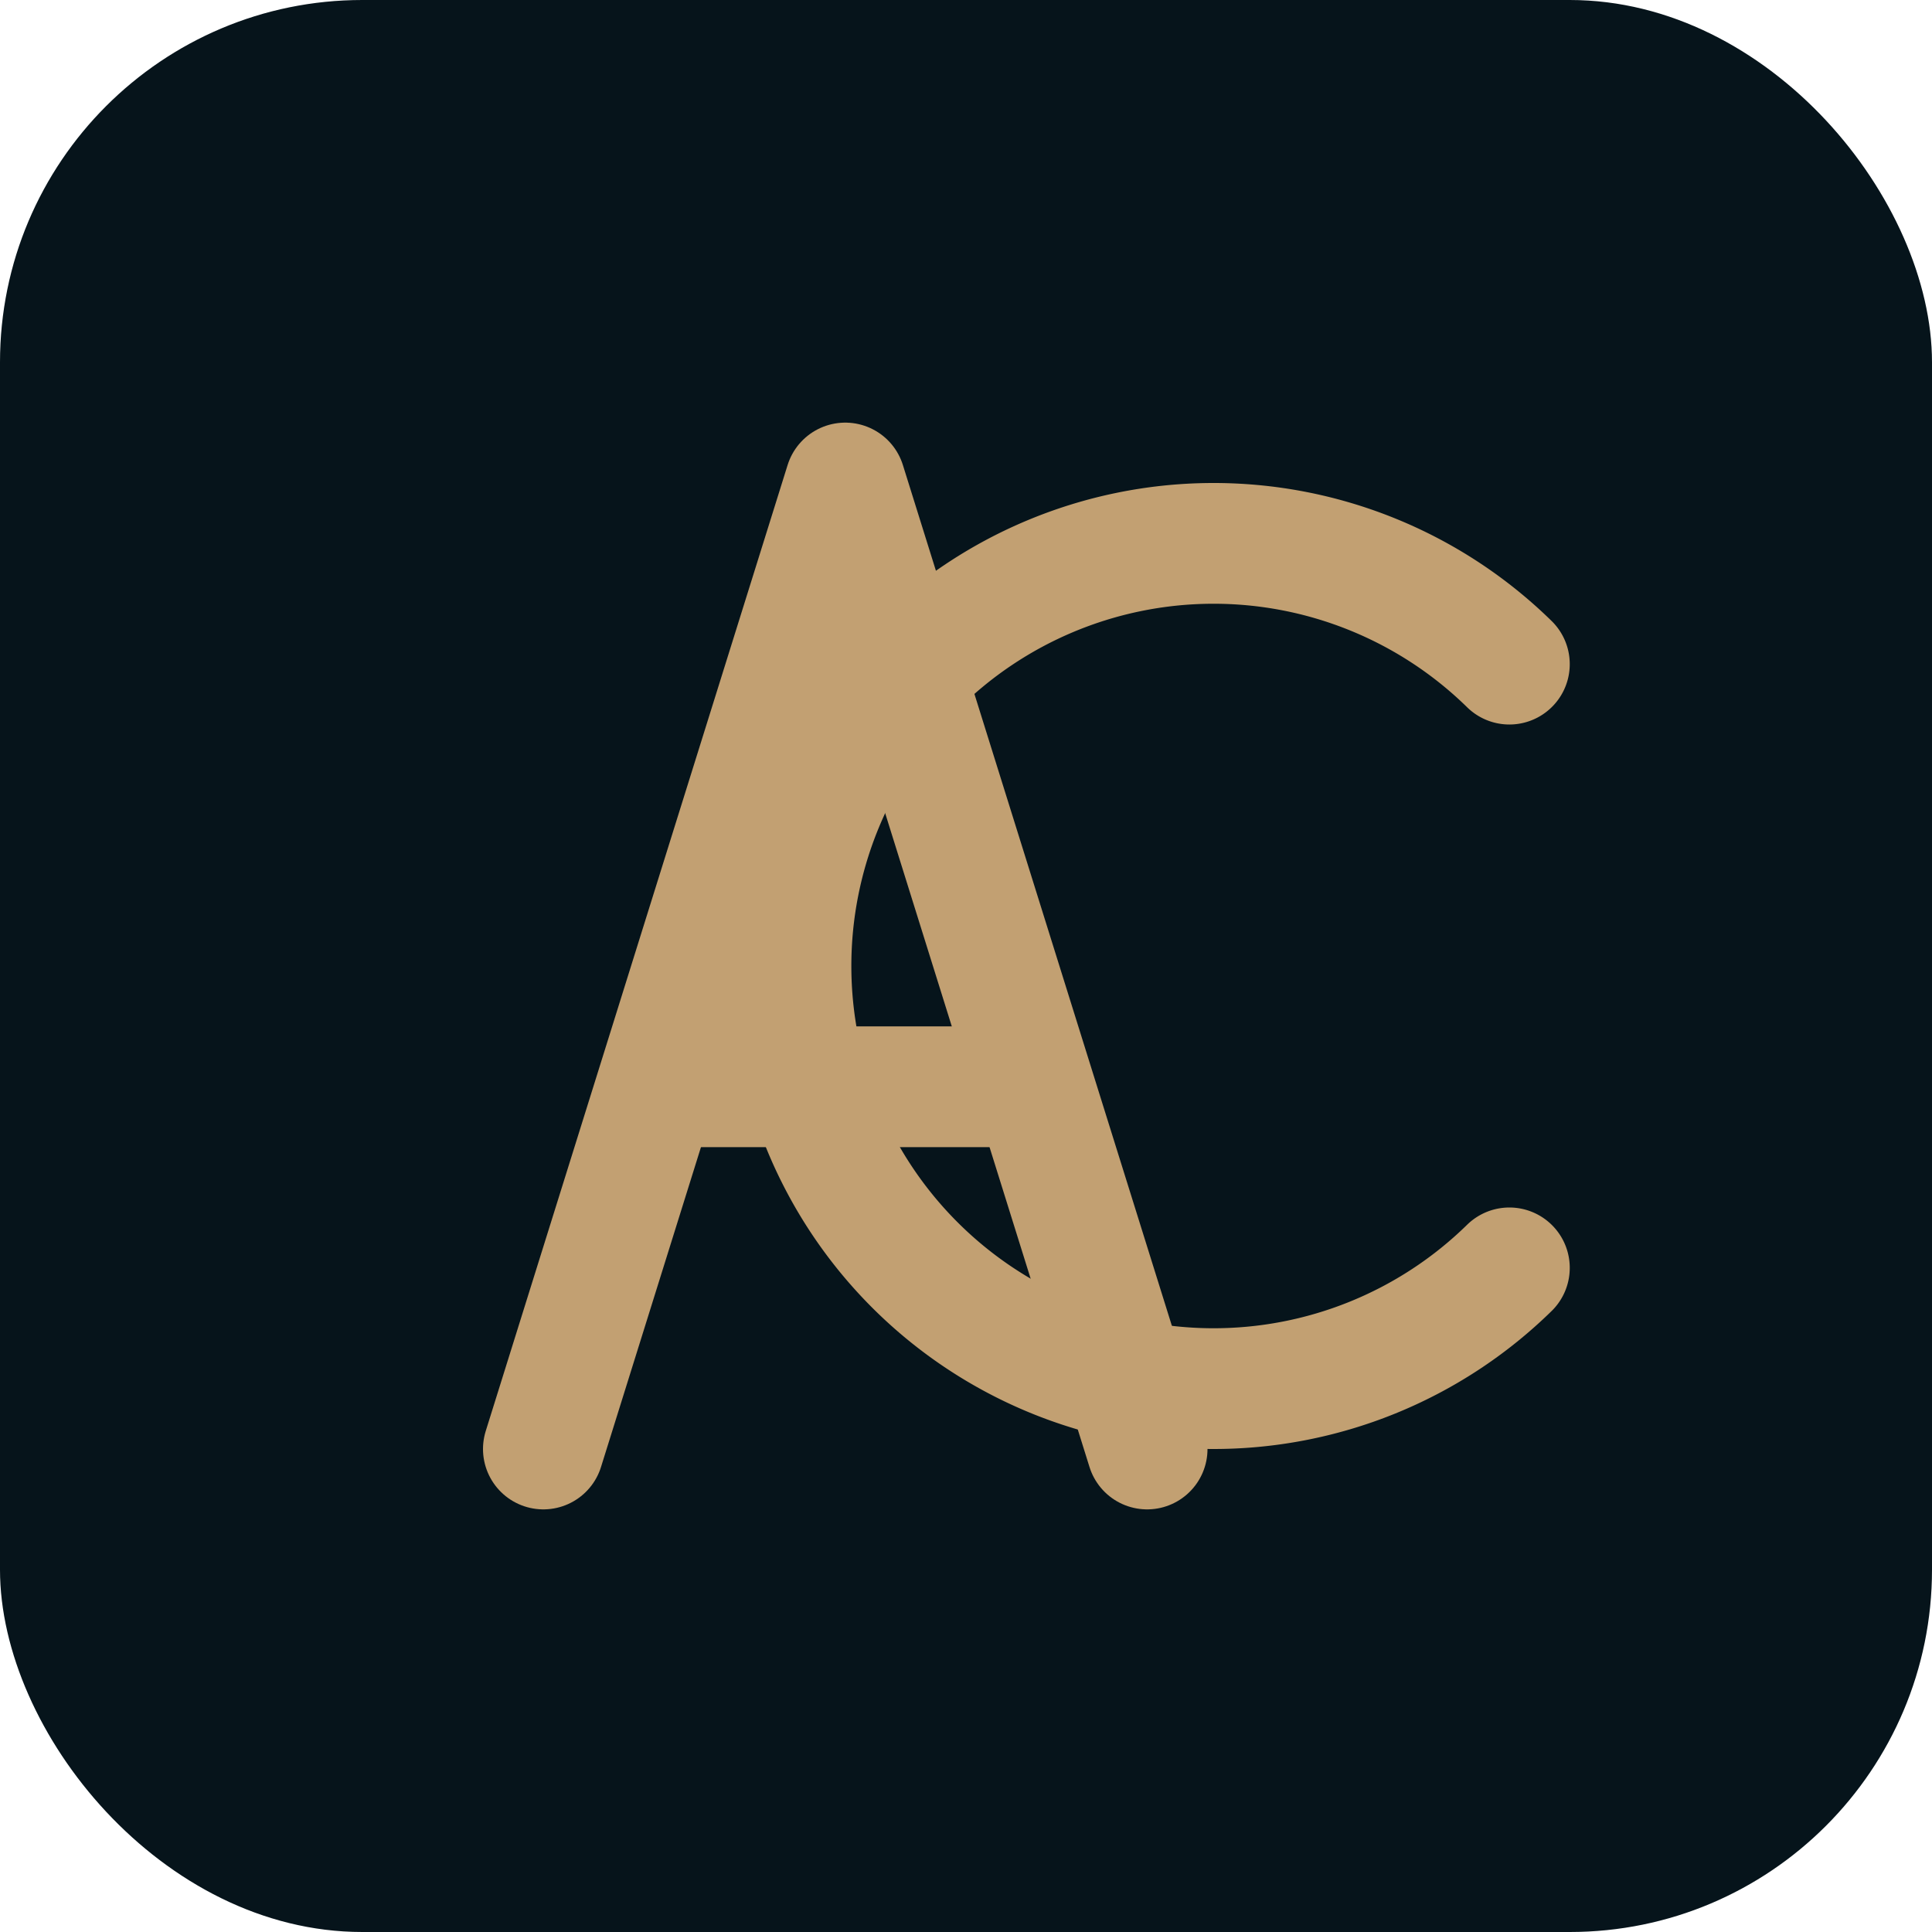 <!-- public/logo-ac.svg -->
<svg xmlns="http://www.w3.org/2000/svg" viewBox="0 0 64 64">
  <!-- Fondo (redondeado) -->
  <rect x="0" y="0" width="64" height="64" rx="12" fill="#06141b"></rect>
  <!-- Trazos AC -->
  <g fill="none" stroke="#C2A072" stroke-width="4" stroke-linecap="round" stroke-linejoin="round">
    <!-- A -->
    <path d="M18 48 L28 16 L38 48"></path>
    <path d="M22 36 H34"></path>
    <!-- C -->
    <path d="M50 22 A14 14 0 1 0 50 42"></path>
  </g>
</svg>
